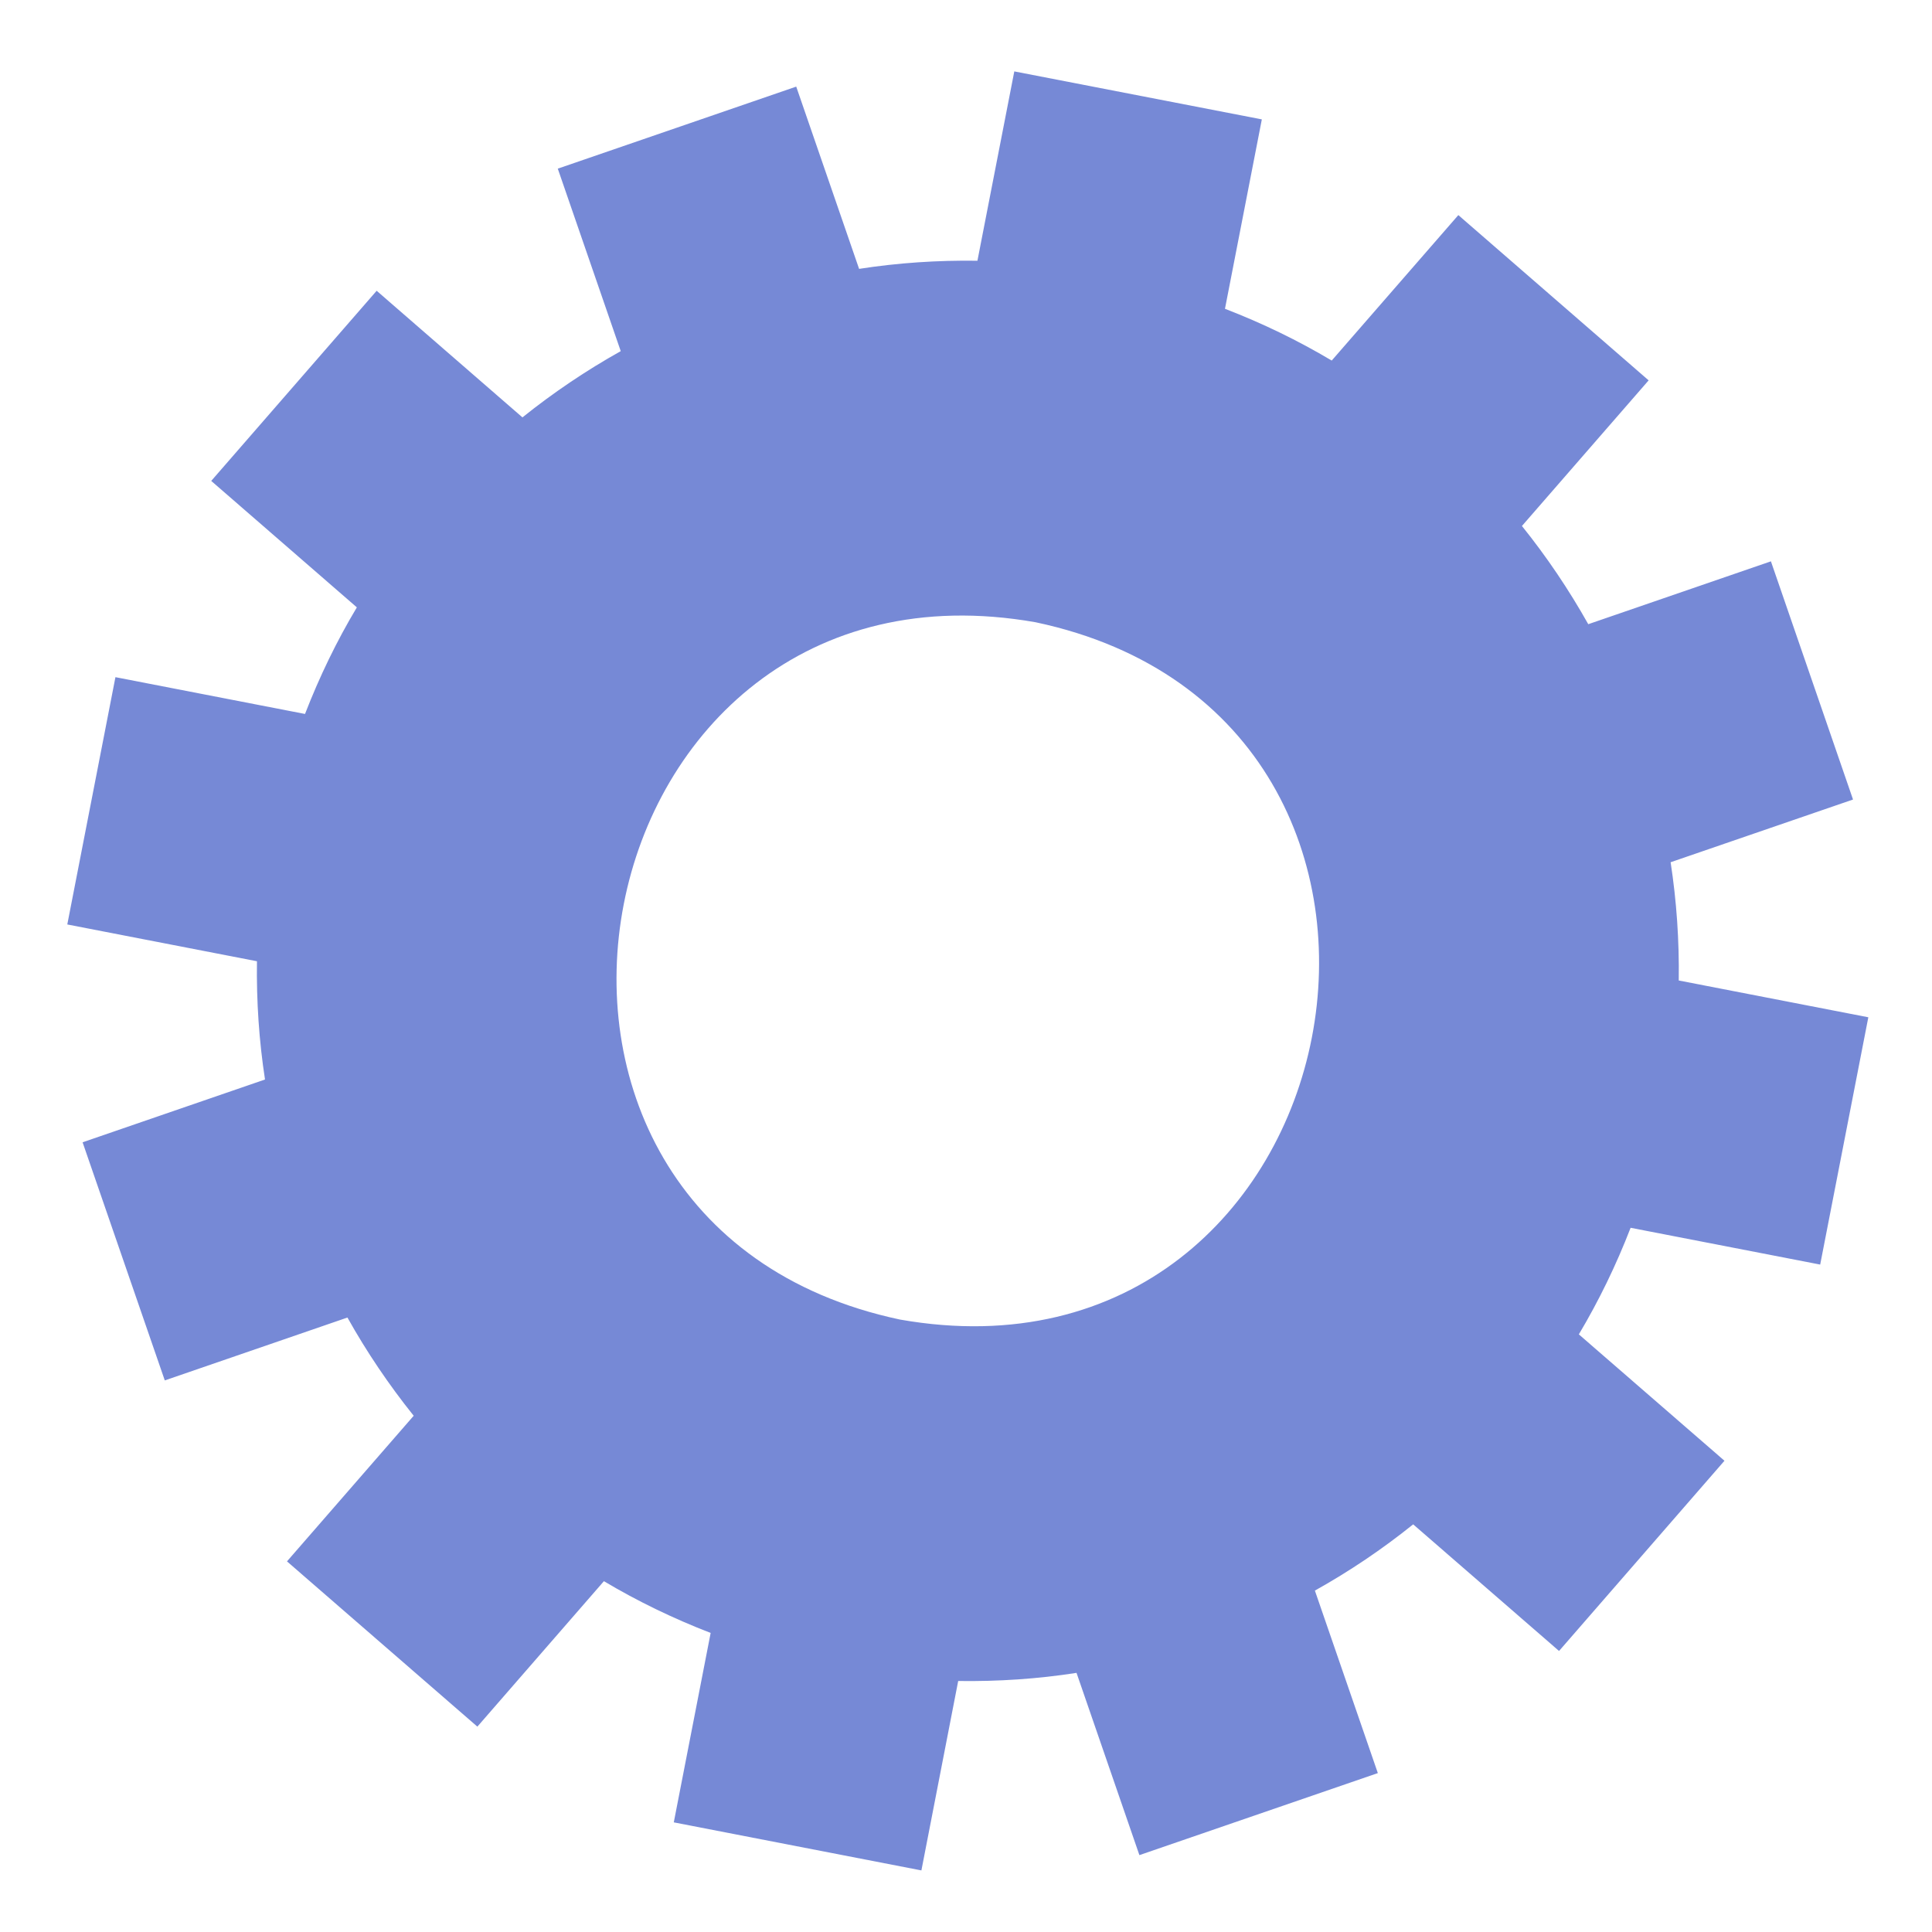 <svg width="24" height="24" viewBox="0 0 24 24" fill="none" xmlns="http://www.w3.org/2000/svg">
<path d="M22.611 15.709L23.209 12.637L20.854 12.18C20.861 11.683 20.827 11.192 20.753 10.711L23.019 9.932L21.999 6.973L19.73 7.754C19.489 7.325 19.214 6.917 18.906 6.534L20.48 4.725L18.116 2.672L16.543 4.479C16.125 4.23 15.682 4.015 15.217 3.836L15.675 1.483L12.6 0.887L12.142 3.239C11.645 3.232 11.153 3.265 10.672 3.34L9.891 1.076L6.929 2.095L7.711 4.362C7.282 4.602 6.874 4.877 6.49 5.185L4.679 3.612L2.624 5.974L4.433 7.545C4.183 7.962 3.969 8.405 3.789 8.869L1.434 8.412L0.836 11.484L3.192 11.941C3.185 12.438 3.218 12.929 3.292 13.41L1.026 14.19L2.047 17.148L4.316 16.367C4.556 16.796 4.832 17.204 5.139 17.587L3.565 19.396L5.93 21.449L7.502 19.642C7.92 19.891 8.364 20.106 8.828 20.285L8.37 22.638L11.446 23.235L11.903 20.882C12.401 20.889 12.892 20.856 13.373 20.781L14.154 23.045L17.116 22.026L16.334 19.759C16.764 19.519 17.172 19.244 17.555 18.936L19.367 20.509L21.422 18.146L19.613 16.576C19.862 16.158 20.077 15.715 20.256 15.252L22.611 15.709ZM11.18 16.392C5.5 15.188 7.148 6.721 12.865 7.73C18.544 8.933 16.897 17.401 11.18 16.392Z" fill="#7689D6"/>
</svg>
